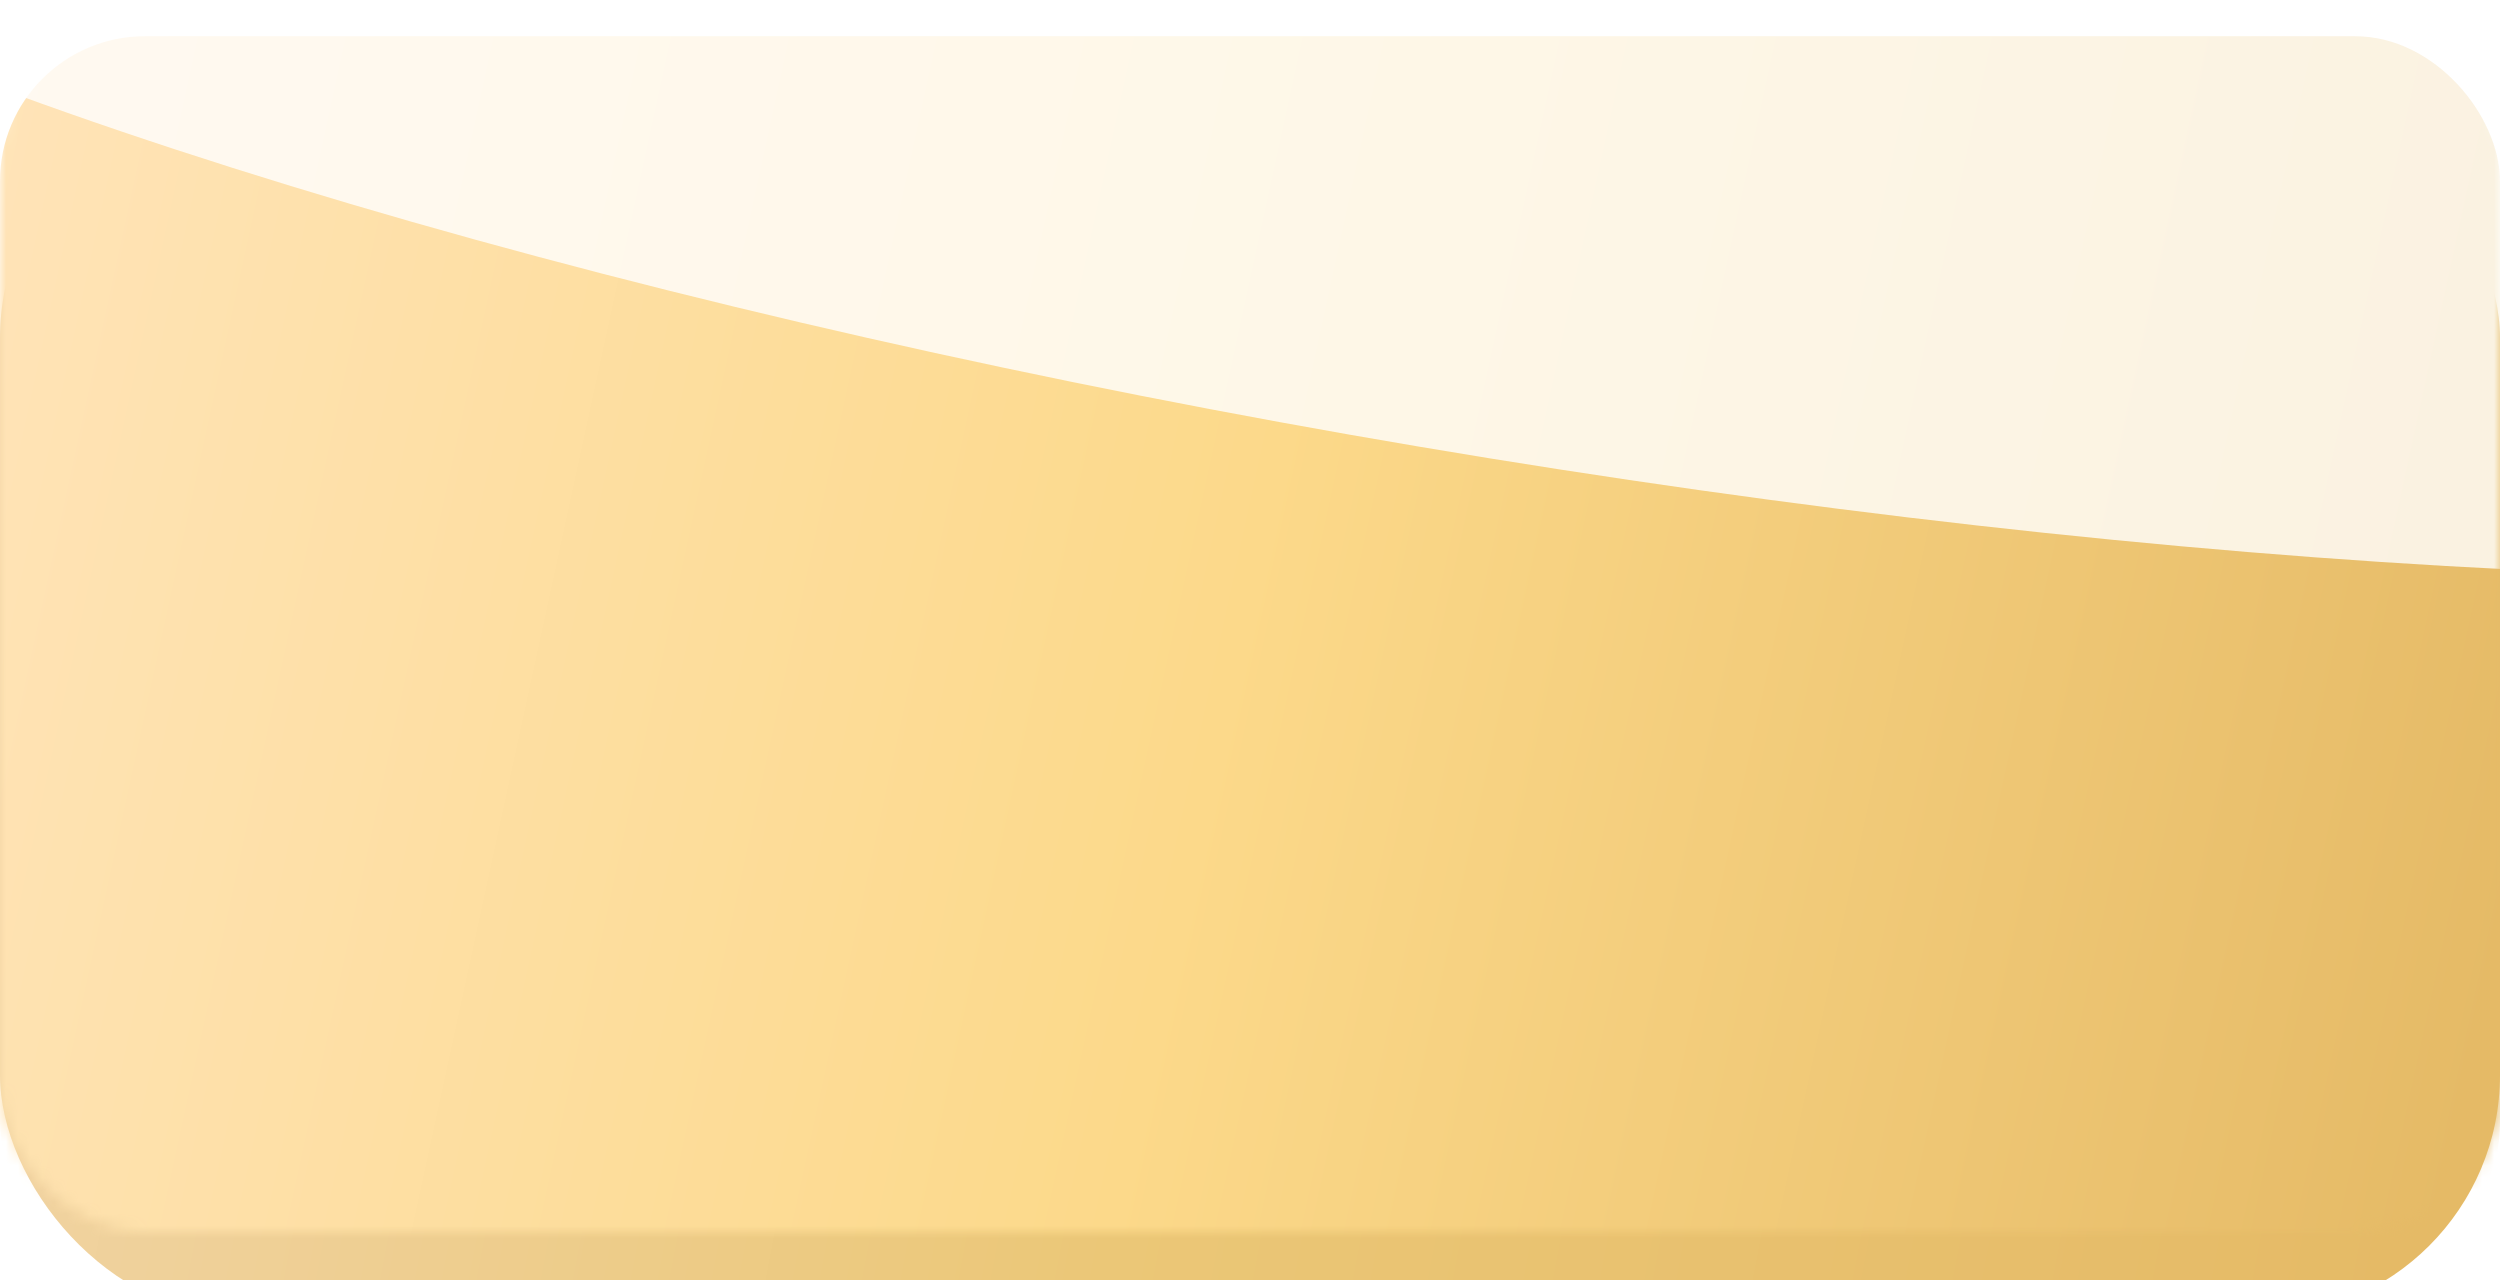 <?xml version="1.0" encoding="UTF-8"?> <svg xmlns="http://www.w3.org/2000/svg" width="207" height="106" viewBox="0 0 207 106" fill="none"> <g filter="url(#filter0_i_704_438)"> <rect y="5" width="207" height="101" rx="20" fill="url(#paint0_linear_704_438)"></rect> </g> <mask id="mask0_704_438" style="mask-type:alpha" maskUnits="userSpaceOnUse" x="0" y="0" width="207" height="102"> <rect width="207" height="102" rx="12" fill="url(#paint1_linear_704_438)"></rect> </mask> <g mask="url(#mask0_704_438)"> <g filter="url(#filter1_i_704_438)"> <rect width="207" height="102" rx="12" fill="url(#paint2_linear_704_438)"></rect> </g> <g style="mix-blend-mode:overlay" filter="url(#filter2_f_704_438)"> <ellipse rx="181.291" ry="37.888" transform="matrix(0.987 0.16 -0.056 0.998 125.43 0.132)" fill="white" fill-opacity="0.8"></ellipse> </g> </g> <defs> <filter id="filter0_i_704_438" x="0" y="5" width="207" height="104" filterUnits="userSpaceOnUse" color-interpolation-filters="sRGB"> <feFlood flood-opacity="0" result="BackgroundImageFix"></feFlood> <feBlend mode="normal" in="SourceGraphic" in2="BackgroundImageFix" result="shape"></feBlend> <feColorMatrix in="SourceAlpha" type="matrix" values="0 0 0 0 0 0 0 0 0 0 0 0 0 0 0 0 0 0 127 0" result="hardAlpha"></feColorMatrix> <feOffset dy="3"></feOffset> <feGaussianBlur stdDeviation="10"></feGaussianBlur> <feComposite in2="hardAlpha" operator="arithmetic" k2="-1" k3="1"></feComposite> <feColorMatrix type="matrix" values="0 0 0 0 1 0 0 0 0 1 0 0 0 0 1 0 0 0 0.2 0"></feColorMatrix> <feBlend mode="normal" in2="shape" result="effect1_innerShadow_704_438"></feBlend> </filter> <filter id="filter1_i_704_438" x="0" y="0" width="207" height="105" filterUnits="userSpaceOnUse" color-interpolation-filters="sRGB"> <feFlood flood-opacity="0" result="BackgroundImageFix"></feFlood> <feBlend mode="normal" in="SourceGraphic" in2="BackgroundImageFix" result="shape"></feBlend> <feColorMatrix in="SourceAlpha" type="matrix" values="0 0 0 0 0 0 0 0 0 0 0 0 0 0 0 0 0 0 127 0" result="hardAlpha"></feColorMatrix> <feOffset dy="3"></feOffset> <feGaussianBlur stdDeviation="10"></feGaussianBlur> <feComposite in2="hardAlpha" operator="arithmetic" k2="-1" k3="1"></feComposite> <feColorMatrix type="matrix" values="0 0 0 0 1 0 0 0 0 1 0 0 0 0 1 0 0 0 0.2 0"></feColorMatrix> <feBlend mode="normal" in2="shape" result="effect1_innerShadow_704_438"></feBlend> </filter> <filter id="filter2_f_704_438" x="-103.542" y="-97.527" width="457.943" height="195.317" filterUnits="userSpaceOnUse" color-interpolation-filters="sRGB"> <feFlood flood-opacity="0" result="BackgroundImageFix"></feFlood> <feBlend mode="normal" in="SourceGraphic" in2="BackgroundImageFix" result="shape"></feBlend> <feGaussianBlur stdDeviation="25" result="effect1_foregroundBlur_704_438"></feGaussianBlur> </filter> <linearGradient id="paint0_linear_704_438" x1="207" y1="106" x2="-12.962" y2="64.04" gradientUnits="userSpaceOnUse"> <stop offset="0.038" stop-color="#E5BA66"></stop> <stop offset="0.51" stop-color="#EBC777"></stop> <stop offset="1" stop-color="#F1D5A9"></stop> </linearGradient> <linearGradient id="paint1_linear_704_438" x1="207" y1="119" x2="-17.226" y2="70.284" gradientUnits="userSpaceOnUse"> <stop offset="0.038" stop-color="#E5BA66"></stop> <stop offset="0.51" stop-color="#FCD98A"></stop> <stop offset="1" stop-color="#FFE4B9"></stop> </linearGradient> <linearGradient id="paint2_linear_704_438" x1="207" y1="119" x2="-17.226" y2="70.284" gradientUnits="userSpaceOnUse"> <stop offset="0.038" stop-color="#E5BA66"></stop> <stop offset="0.51" stop-color="#FCD98A"></stop> <stop offset="1" stop-color="#FFE4B9"></stop> </linearGradient> </defs> </svg> 